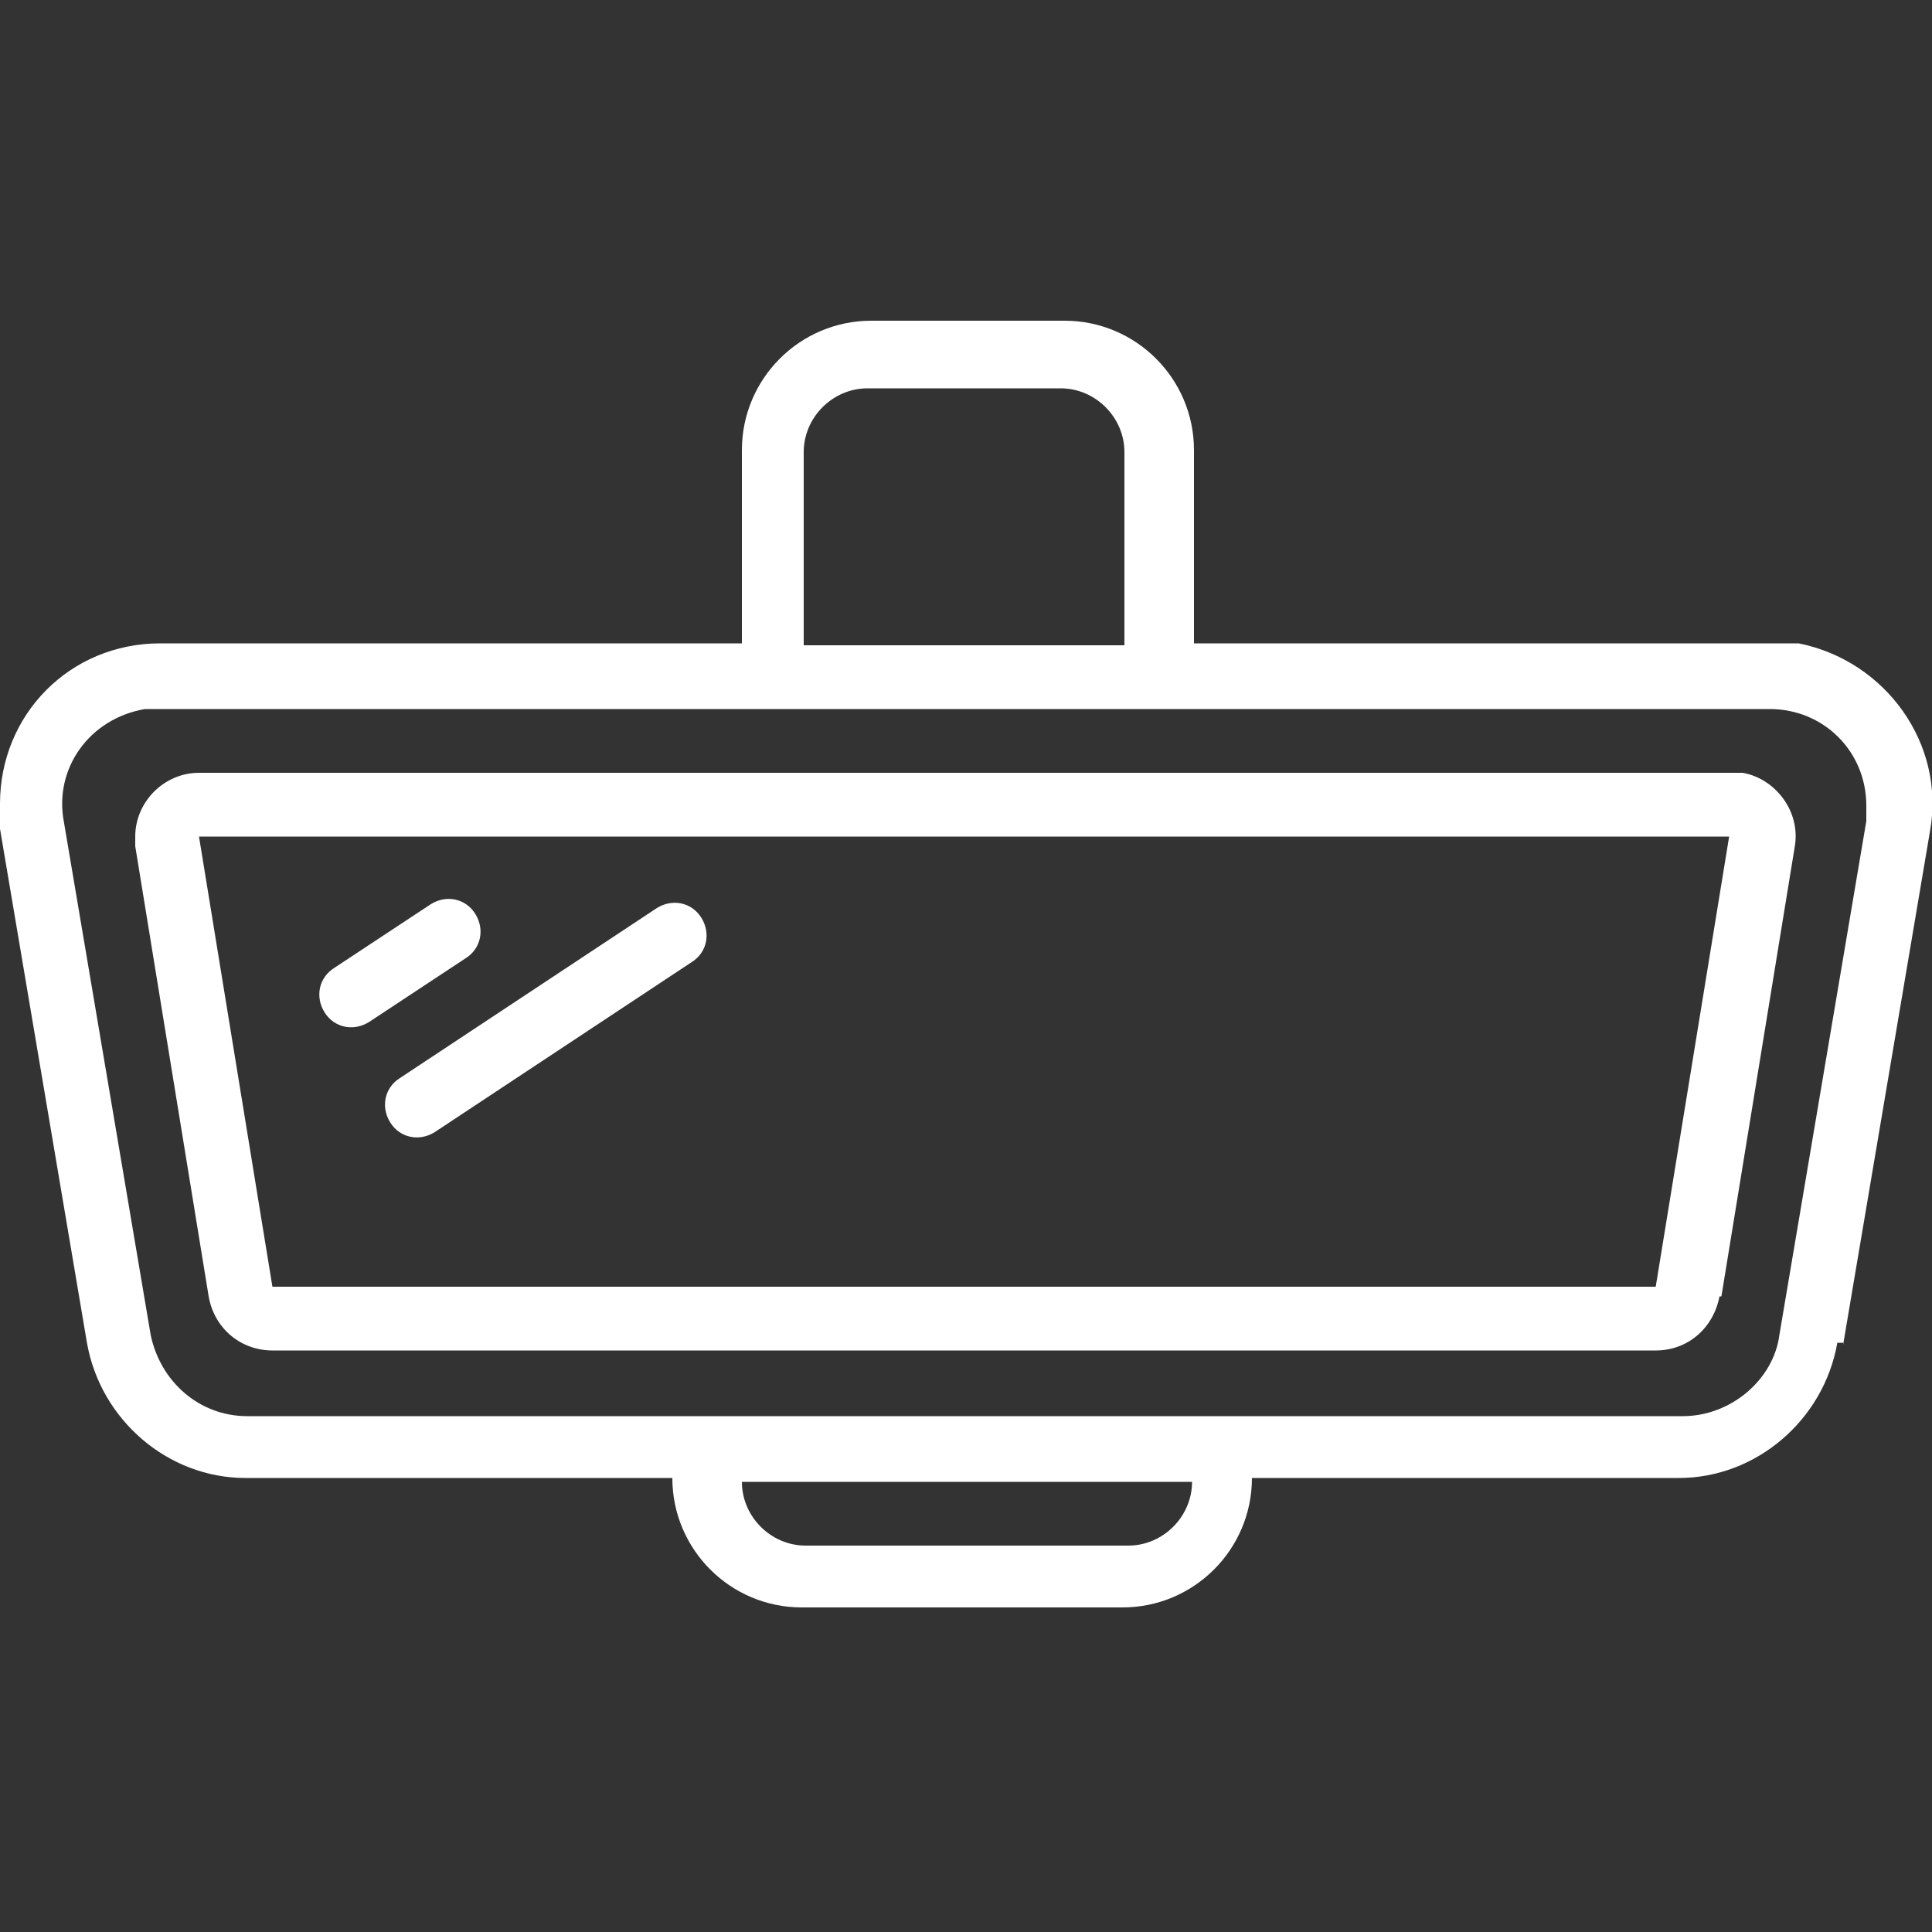 <svg xmlns="http://www.w3.org/2000/svg" id="Icons" viewBox="0 0 100 100"><rect x="0" y="0" width="100" height="100" fill="#333333" stroke="none"/><defs><style>      .st0 {        fill: #fff;      }    </style></defs><path class="st0" d="M95.4,69.6l4.5-26.6c.8-4.5-2.3-8.8-6.8-9.7h-31.3v-10c0-3.7-3-6.7-6.7-6.7h-10c-3.7,0-6.7,3-6.7,6.7v10H8.3c-4.7,0-8.3,3.7-8.3,8.3v1.3l4.5,26.6c.7,4,4.2,7,8.2,7h22.1c0,3.7,3,6.7,6.7,6.7h16.6c3.7,0,6.7-3,6.7-6.7h22.1c4,0,7.5-3,8.2-7h.3,0ZM41.6,23.4c0-1.8,1.5-3.3,3.3-3.3h10c1.8,0,3.3,1.5,3.3,3.3v10h-16.6v-10h0ZM12.8,73.3c-2.5,0-4.5-1.8-5-4.2l-4.5-26.6c-.5-2.7,1.3-5.3,4.2-5.8h84.1c2.8,0,5,2.2,5,5v.8l-4.5,26.6c-.3,2.3-2.5,4.2-5,4.2H12.8ZM58.3,80h-16.6c-1.8,0-3.3-1.5-3.3-3.3h23.3c0,1.8-1.5,3.3-3.3,3.3ZM89.1,67.1l3.8-23.3c.3-1.8-1-3.5-2.7-3.8H10.3c-1.8,0-3.3,1.5-3.3,3.3v.5l3.8,23.3h0c.3,1.7,1.7,2.8,3.3,2.8h71.6c1.7,0,3-1.2,3.3-2.8ZM14.1,66.6h0l-3.8-23.3h79.2l-3.8,23.3H14.1ZM24.6,47.3c-.5-.8-1.5-1-2.3-.5h0l-5,3.3c-.8.5-1,1.5-.5,2.3s1.5,1,2.3.5l5-3.3c.8-.5,1-1.5.5-2.3h0ZM34,47l-13.3,8.8c-.8.5-1,1.5-.5,2.3s1.5,1,2.3.5l13.3-8.8c.8-.5,1-1.5.5-2.3s-1.5-1-2.3-.5h0Z"></path></svg>